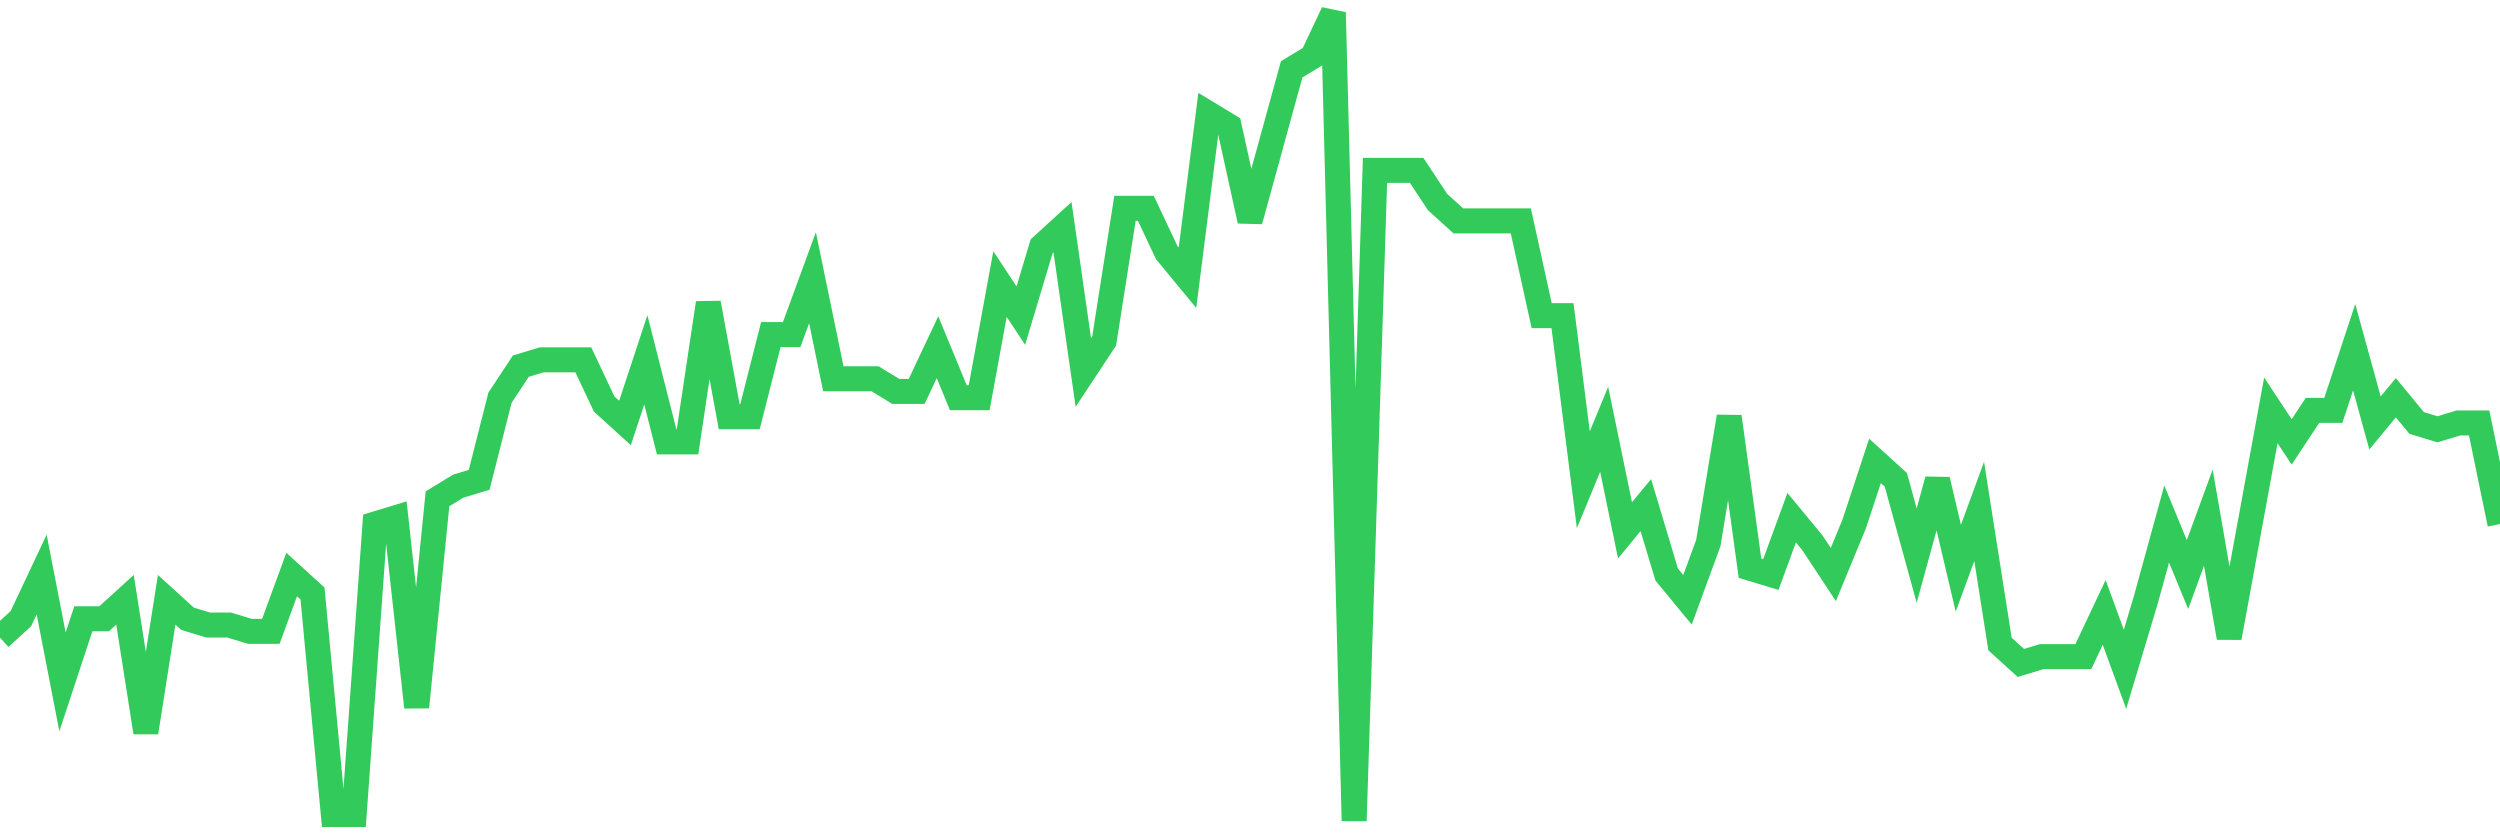 <svg
  xmlns="http://www.w3.org/2000/svg"
  xmlns:xlink="http://www.w3.org/1999/xlink"
  width="120"
  height="40"
  viewBox="0 0 120 40"
  preserveAspectRatio="none"
>
  <polyline
    points="0,30.609 1,29.7 2,27.578 3,32.731 4,29.7 5,29.7 6,28.791 7,35.156 8,28.791 9,29.7 10,30.003 11,30.003 12,30.306 13,30.306 14,27.578 15,28.488 16,39.097 17,39.097 18,25.153 19,24.85 20,33.944 21,23.941 22,23.334 23,23.031 24,19.091 25,17.575 26,17.272 27,17.272 28,17.272 29,19.394 30,20.303 31,17.272 32,21.212 33,21.212 34,14.544 35,20 36,20 37,16.059 38,16.059 39,13.331 40,18.181 41,18.181 42,18.181 43,18.788 44,18.788 45,16.666 46,19.091 47,19.091 48,13.634 49,15.15 50,11.816 51,10.906 52,17.878 53,16.363 54,9.997 55,9.997 56,12.119 57,13.331 58,5.45 59,6.056 60,10.603 61,6.966 62,3.328 63,2.722 64,0.6 65,39.4 66,8.178 67,8.178 68,8.178 69,9.694 70,10.603 71,10.603 72,10.603 73,10.603 74,15.15 75,15.15 76,23.031 77,20.606 78,25.456 79,24.244 80,27.578 81,28.791 82,26.062 83,20 84,27.275 85,27.578 86,24.85 87,26.062 88,27.578 89,25.153 90,22.122 91,23.031 92,26.669 93,23.031 94,27.275 95,24.547 96,30.913 97,31.822 98,31.519 99,31.519 100,31.519 101,29.397 102,32.125 103,28.791 104,25.153 105,27.578 106,24.85 107,30.609 108,25.153 109,19.697 110,21.212 111,19.697 112,19.697 113,16.666 114,20.303 115,19.091 116,20.303 117,20.606 118,20.303 119,20.303 120,25.153"
    fill="none"
    stroke="#32ca5b"
    stroke-width="1.2"
  >
  </polyline>
</svg>